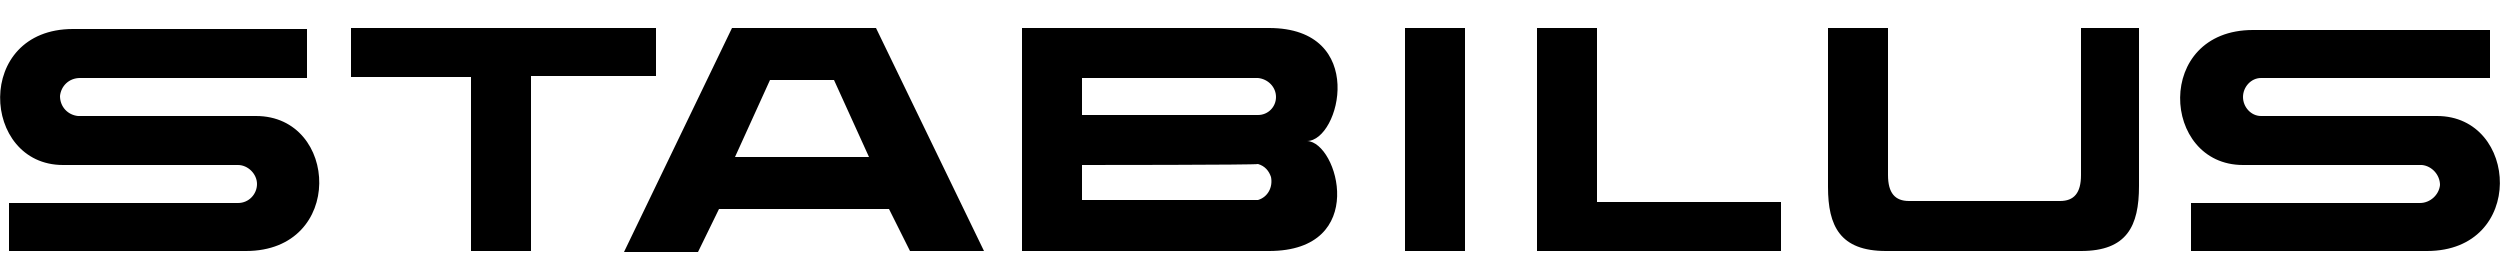 <svg xmlns="http://www.w3.org/2000/svg" viewBox="0 0 250 28">
  <symbol id="stabilus">
    <path fill="currentColor" d="M208.1 25.1h-19.5c-4.6 0-5.8-2.5-5.8-6.4V2.8h6v14.7c0 1.8.7 2.6 2.1 2.6H206c1.4 0 2.1-.8 2.1-2.6V2.8h5.8v15.8c0 4-1.2 6.5-5.8 6.5zm-30 0h-24.4V2.8h6v17.4h18.4v4.9zm-31.6 0h-6V2.8h6v22.3zm-19.6 0h-24.7V2.8h24.7c9.9 0 7.1 11.3 3.8 11.3 3.1.1 6.2 11-3.8 11zm-18.7-8.6V20h17.6c1-.3 1.5-1.3 1.3-2.3-.2-.6-.6-1.1-1.3-1.3 0 .1-17.6.1-17.6.1zm0-8.7v3.7h17.6c1 0 1.8-.8 1.8-1.8s-.8-1.8-1.8-1.9h-17.6zm-9.8 17.3H91l-2.1-4.2h-17l-2.1 4.3h-7.4L73.2 2.8h14.4l10.8 22.3zM77 8l-3.5 7.7h13.4L83.4 8H77zM53.1 25.1h-6V7.7h-12V2.8h30.5v4.8H53.1v17.5zm171.2-8.6c-8.2 0-8.9-13.5 1-13.5H249v4.8h-22.9c-1 0-1.8.9-1.8 1.9s.8 1.9 1.8 1.9h17.6c8.2 0 8.9 13.5-1 13.5h-23.6v-4.8H242c1 0 1.9-.8 2-1.8 0-1-.8-1.9-1.8-2H224.3zm-218 0c-8.2 0-8.9-13.6 1-13.6h23.4v4.9H8c-1.1 0-1.9.8-2 1.8 0 1.1.8 1.9 1.8 2h17.8c8.3 0 8.9 13.5-1 13.5H.9v-4.8h22.9c1.1 0 1.9-.9 1.9-1.9 0-1-.9-1.9-1.9-1.9H6.3z"/>
  </symbol>
  <use href="#stabilus" viewBox="0 0 250 28"></use>
</svg>